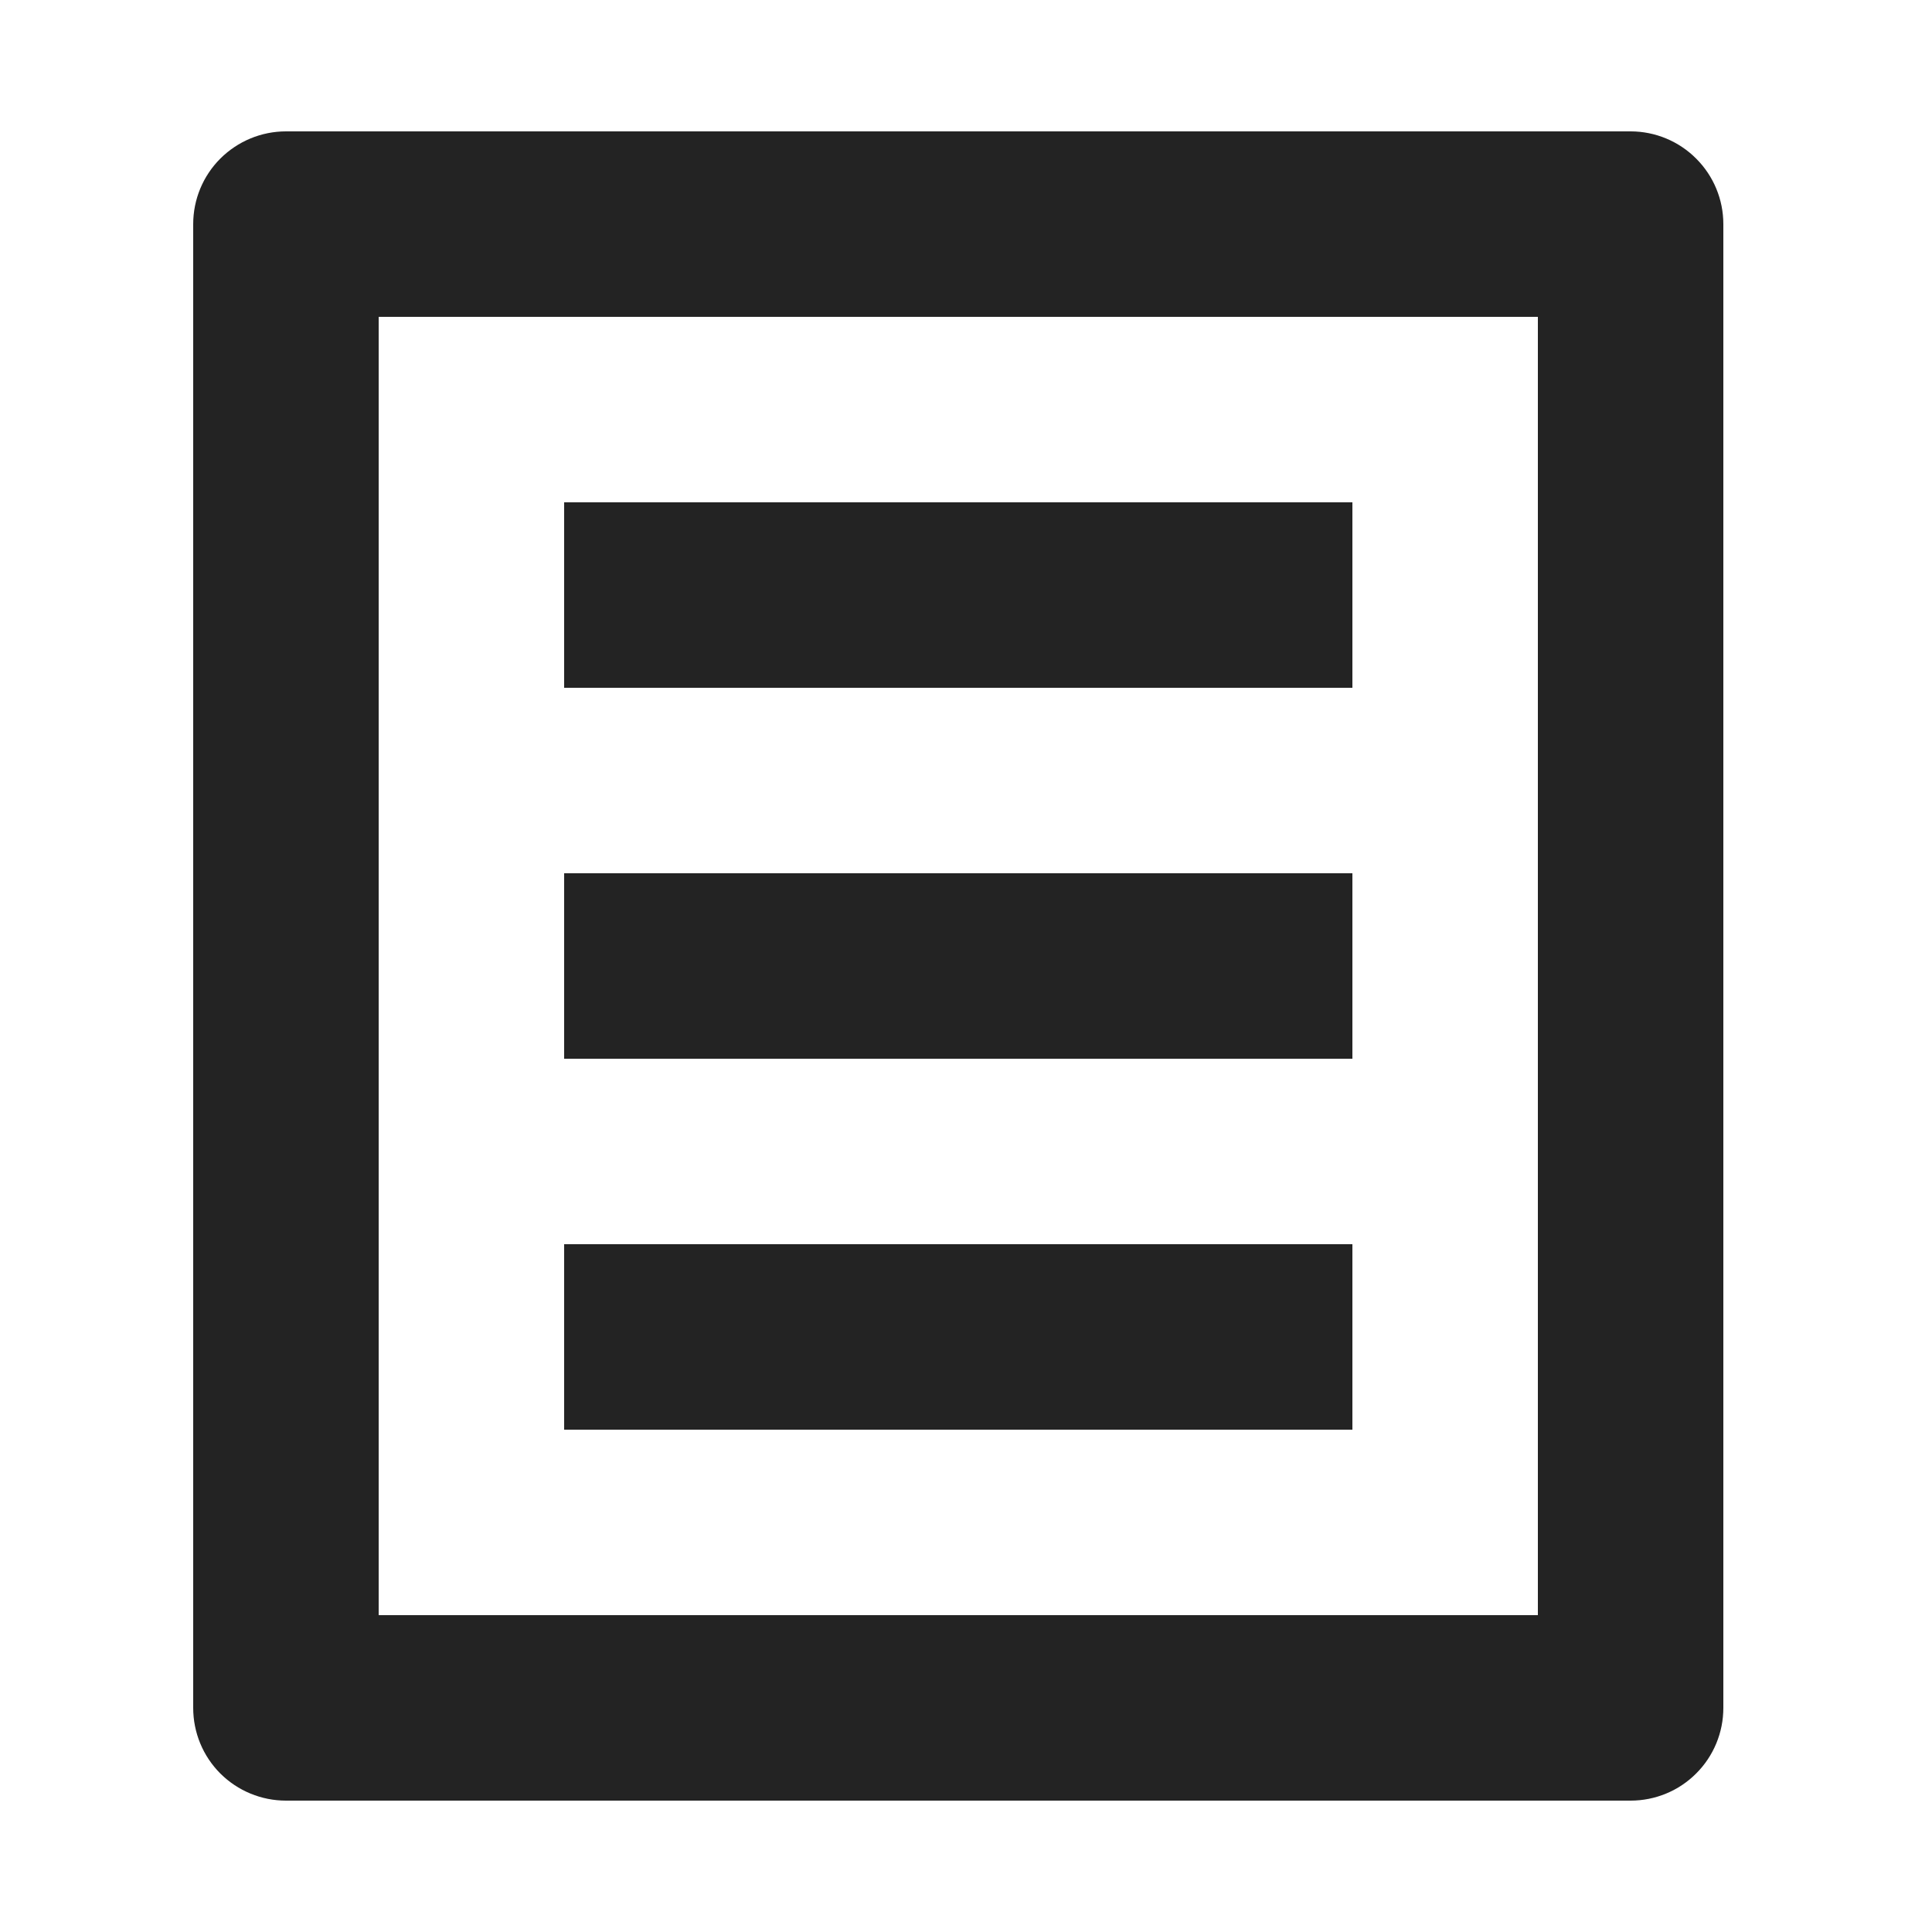 <svg width="25" height="25" viewBox="0 0 25 25" fill="none" xmlns="http://www.w3.org/2000/svg">
<path d="M21.1 1.7H3.7C3.382 1.7 3.077 1.827 2.851 2.052C2.626 2.277 2.5 2.582 2.5 2.9V22.1C2.5 22.419 2.626 22.724 2.851 22.949C3.077 23.174 3.382 23.3 3.7 23.3H21.1C21.418 23.3 21.724 23.174 21.948 22.949C22.174 22.724 22.3 22.419 22.3 22.1V2.9C22.3 2.582 22.174 2.277 21.948 2.052C21.724 1.827 21.418 1.7 21.1 1.7ZM19.9 20.9H4.9V4.1H19.9V20.9ZM17.5 6.5H7.3V8.9H17.5V6.5ZM17.5 16.1H7.3V18.5H17.5V16.1ZM17.5 11.3H7.3V13.7H17.5V11.3Z" fill="#232323"/>
</svg>
